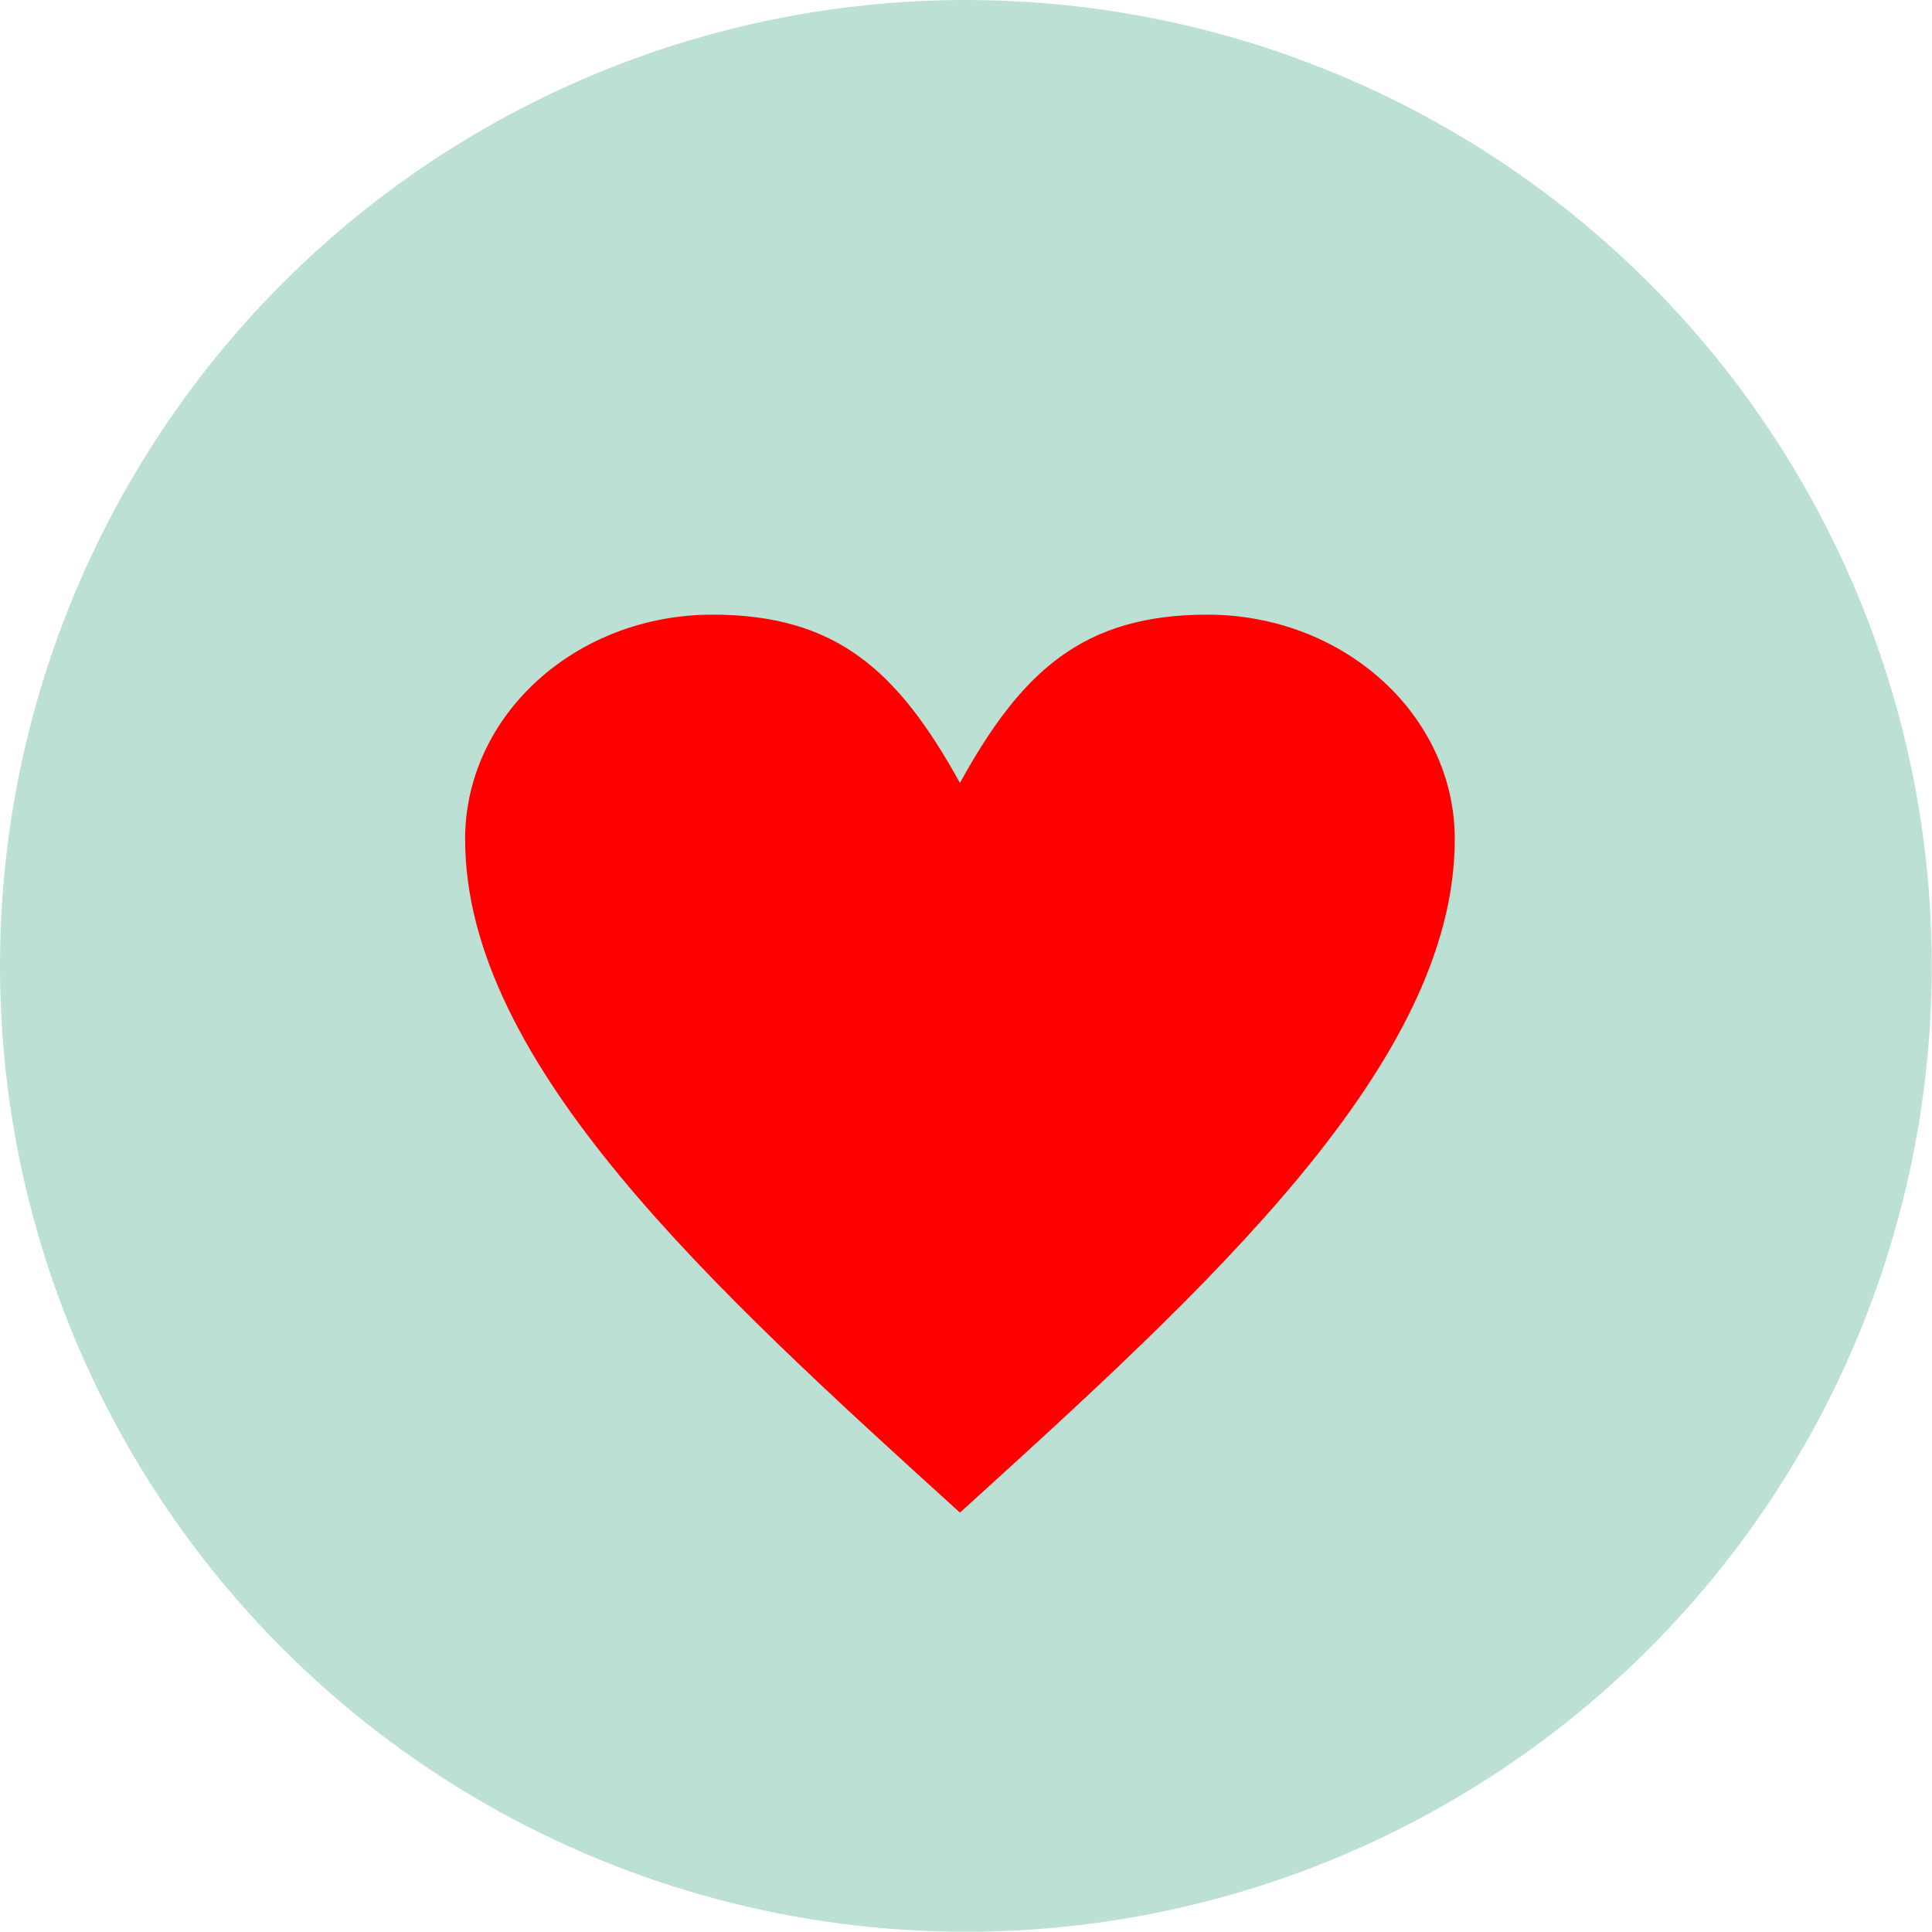<?xml version="1.0" encoding="UTF-8"?> <svg xmlns="http://www.w3.org/2000/svg" xmlns:xlink="http://www.w3.org/1999/xlink" xmlns:xodm="http://www.corel.com/coreldraw/odm/2003" xml:space="preserve" width="413px" height="413px" version="1.1" style="shape-rendering:geometricPrecision; text-rendering:geometricPrecision; image-rendering:optimizeQuality; fill-rule:evenodd; clip-rule:evenodd" viewBox="0 0 84.49 84.49"> <defs> <style type="text/css"> .fil0 {fill:#BCE0D4} .fil1 {fill:red;fill-rule:nonzero} </style> </defs> <g id="Слой_x0020_1">  <circle class="fil0" cx="42.24" cy="42.24" r="42.24"></circle> <path class="fil1" d="M41.98 34.24c2.7,-4.91 5.41,-7.36 10.82,-7.36 5.97,0 10.82,4.4 10.82,9.82 0,9.81 -10.82,19.63 -21.64,29.45 -10.82,-9.82 -21.64,-19.64 -21.64,-29.45 0,-5.42 4.84,-9.82 10.82,-9.82 5.41,0 8.11,2.45 10.82,7.36z"></path> </g> </svg> 
